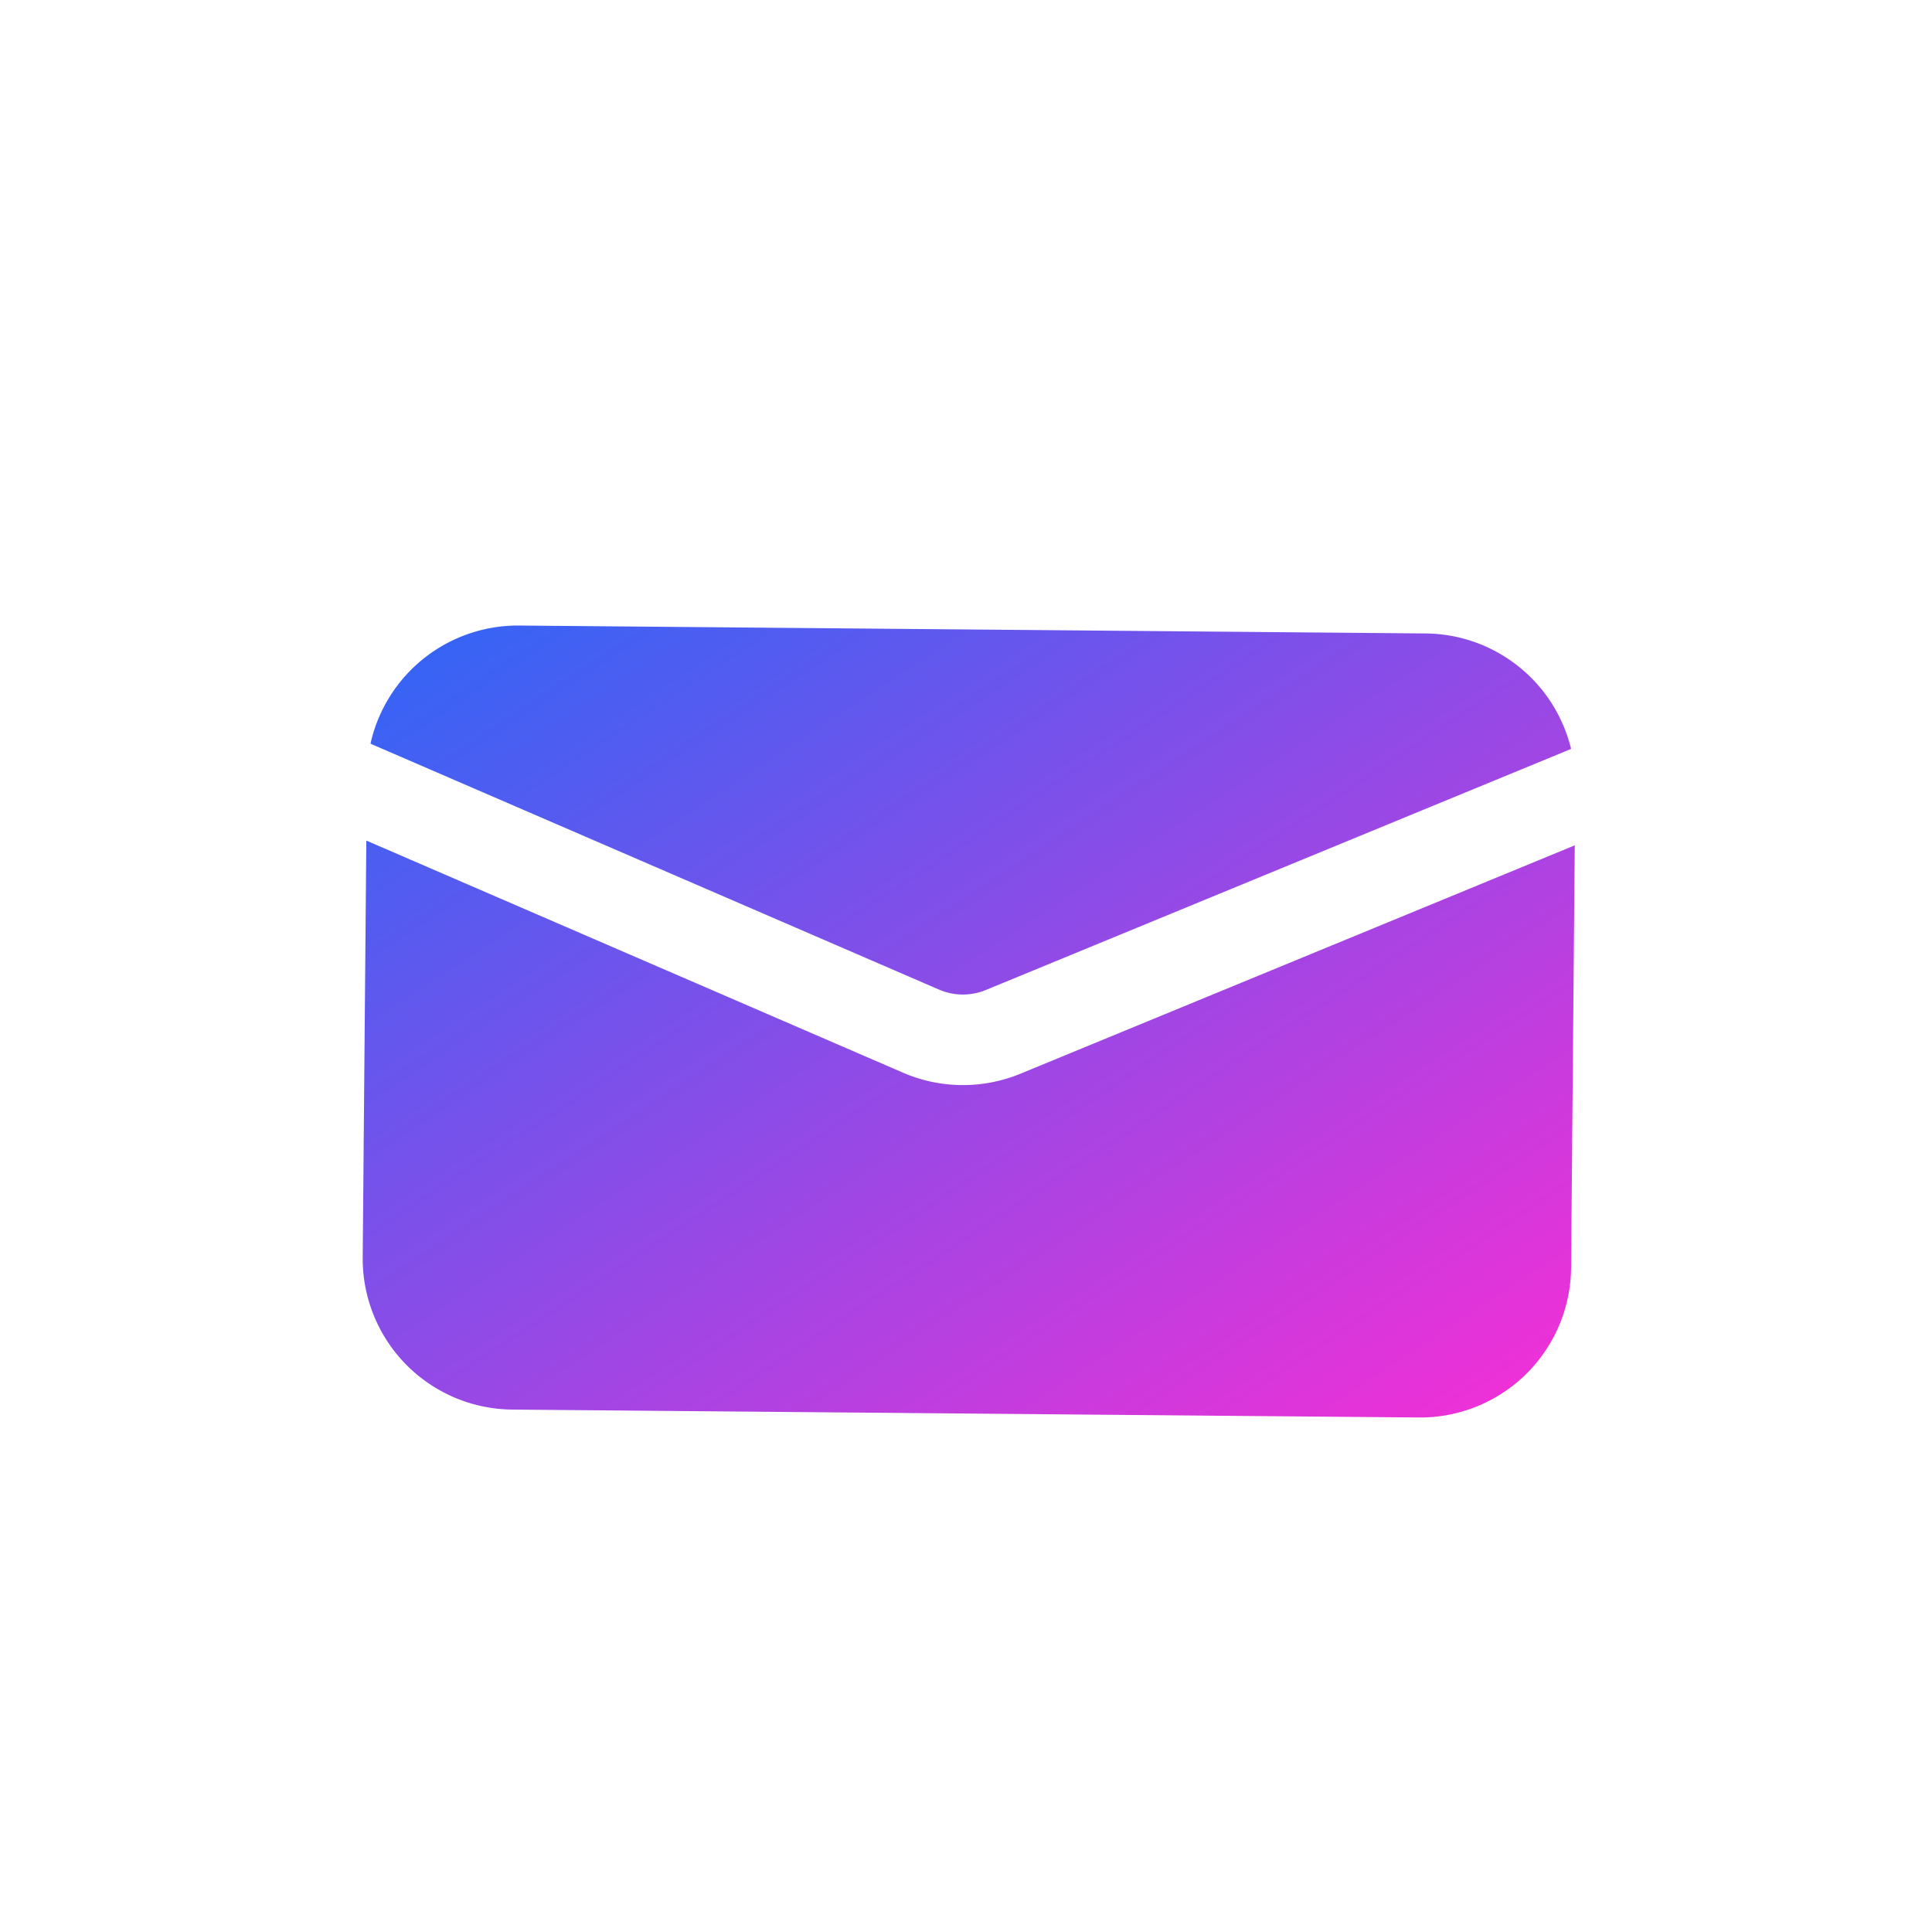 <svg width="64" height="64" fill="none" xmlns="http://www.w3.org/2000/svg"><defs><linearGradient id="a" x1="0%" y1="0%" x2="100%" y2="100%"><stop offset="0%" style="stop-color:#2e66f6;stop-opacity:1"/><stop offset="100%" style="stop-color:#f62ed6;stop-opacity:1"/></linearGradient></defs><path fill-rule="evenodd" clip-rule="evenodd" d="M52.044 24.809 32.66 32.794a2 2 0 0 1-1.556-.013l-18.831-8.145a5.002 5.002 0 0 1 4.925-3.914l30.029.262a5.002 5.002 0 0 1 4.817 3.825Zm.122 3.194L52.044 42A5 5 0 0 1 47 46.956l-30.029-.262a5 5 0 0 1-4.956-5.043l.12-13.806 17.778 7.689a5 5 0 0 0 3.89.034l18.363-7.565Z" fill="url(#a)"/></svg>